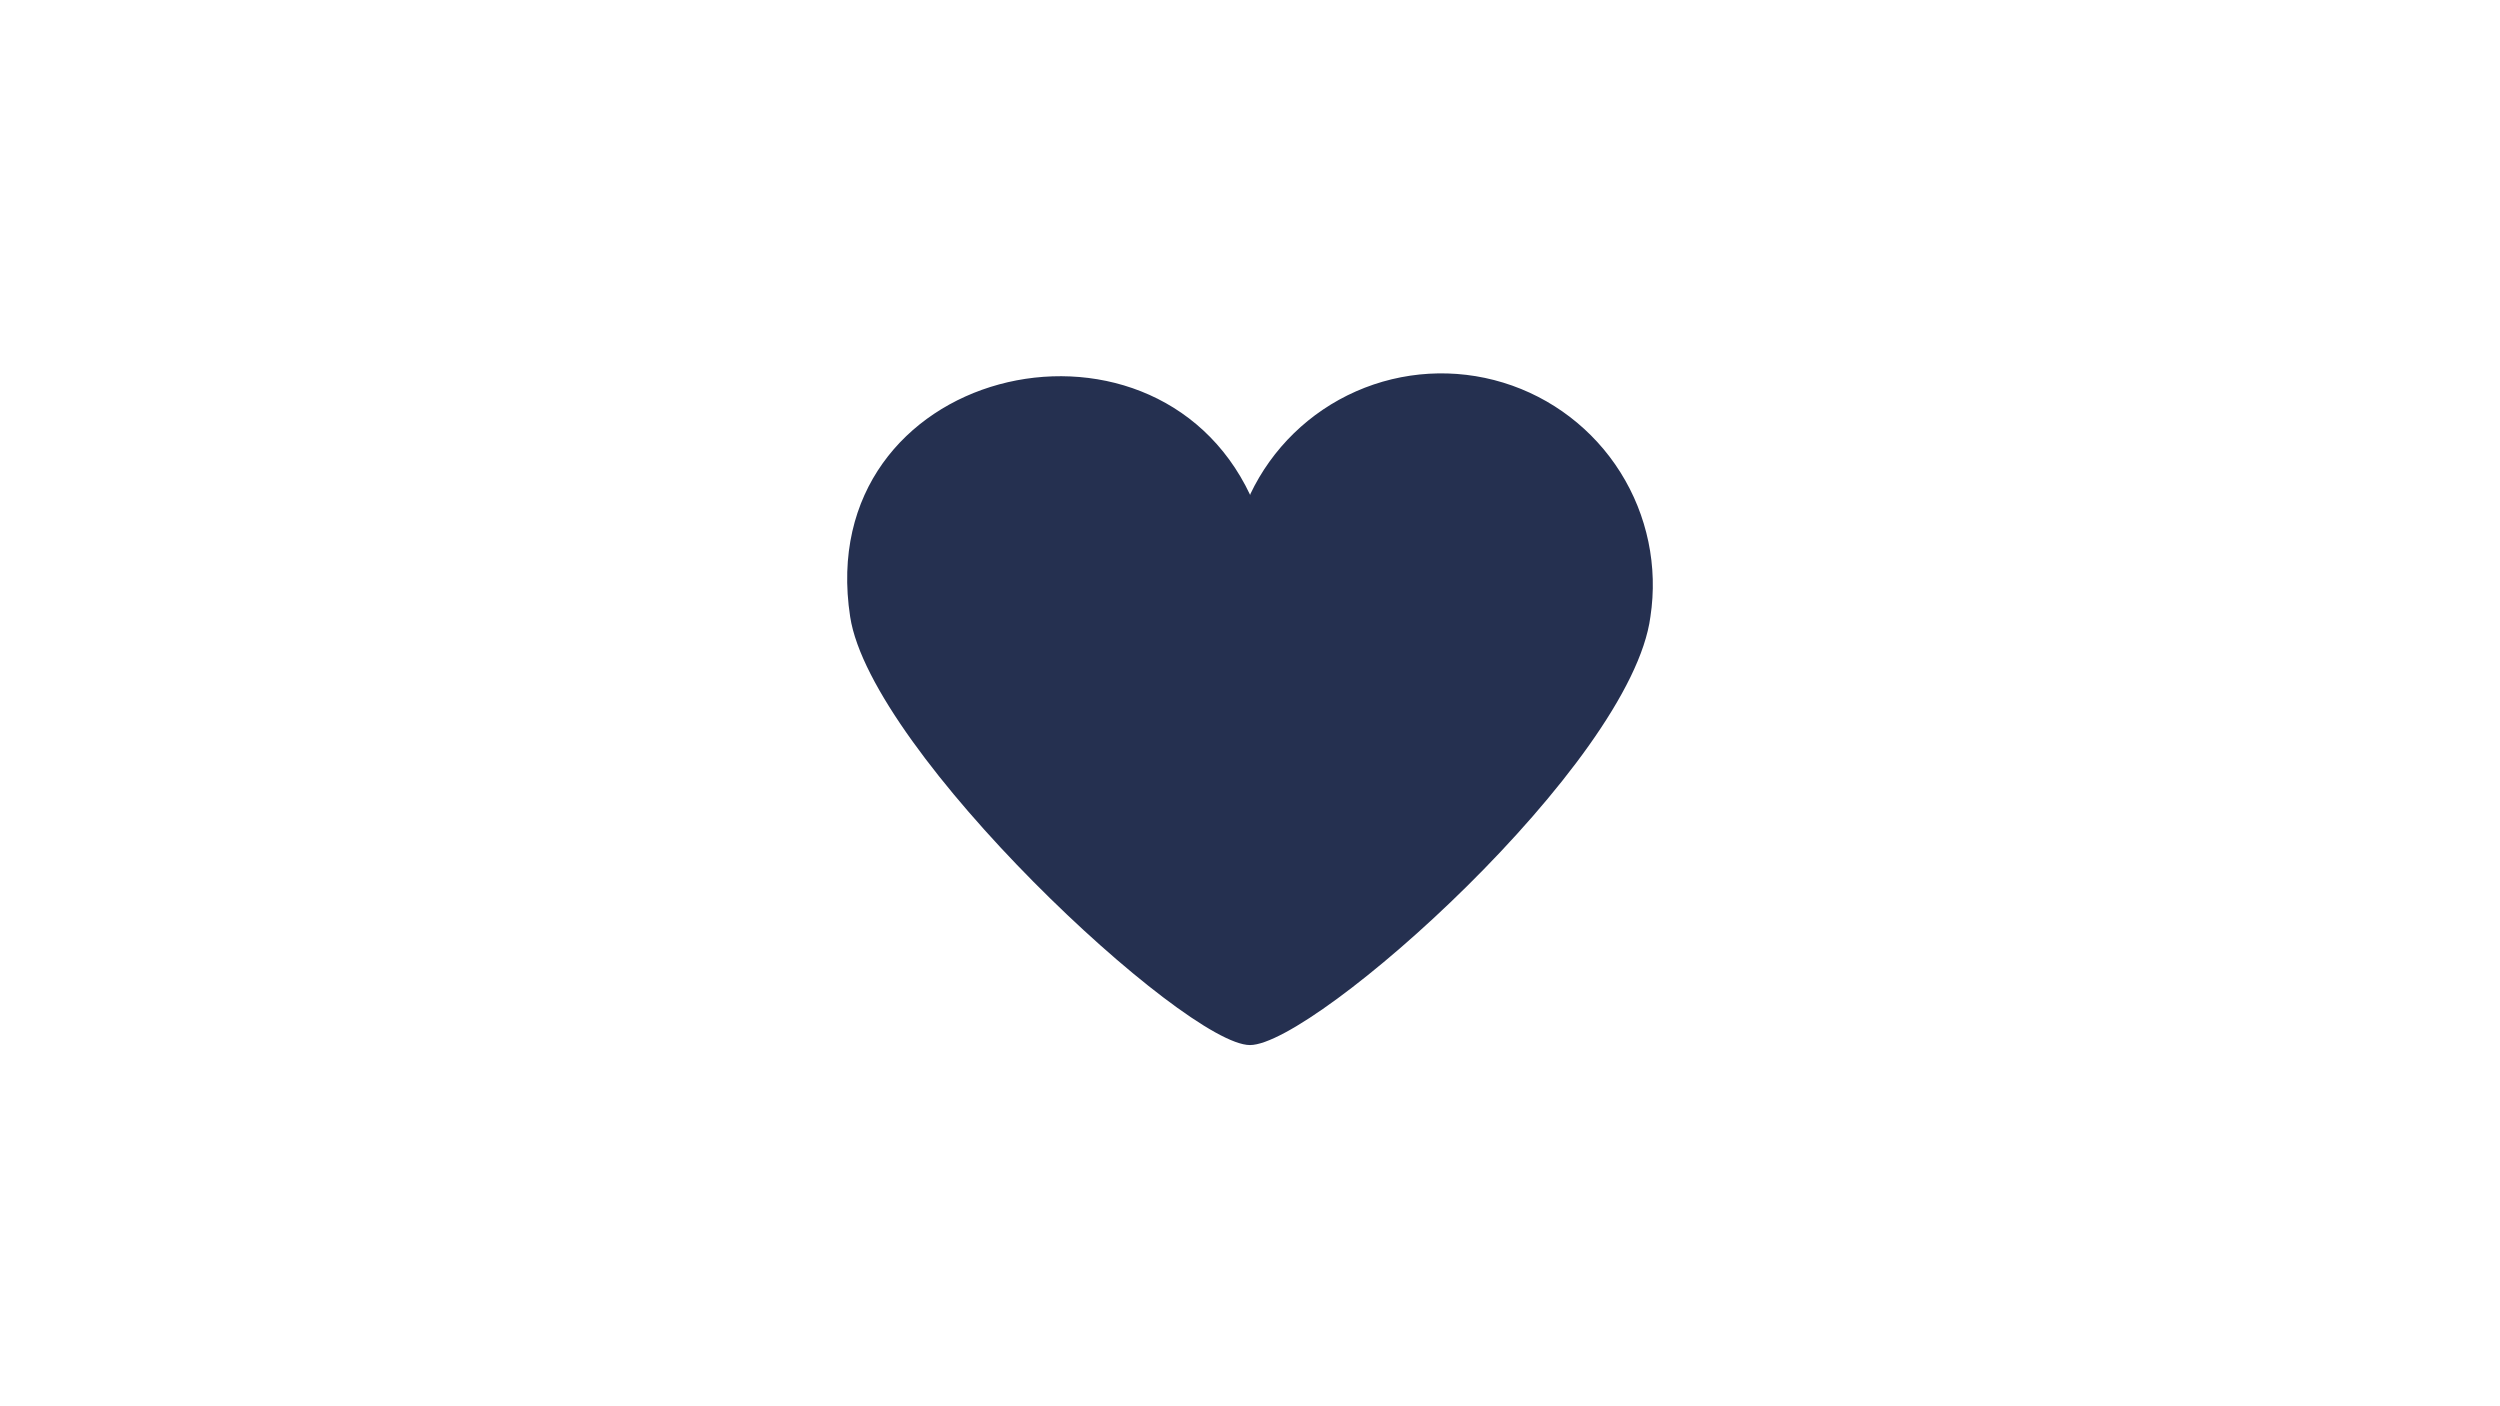 <svg width="2560" height="1440" viewBox="0 0 2560 1440" fill="none" xmlns="http://www.w3.org/2000/svg">
<path fill-rule="evenodd" clip-rule="evenodd" d="M1280.29 506.072C1302.57 459.106 1341 421.722 1388.56 400.746C1436.13 379.771 1489.65 376.604 1539.35 391.823C1589.05 407.043 1631.63 439.634 1659.29 483.644C1686.95 527.655 1697.86 580.147 1690.02 631.535C1670.43 781.748 1346.29 1070.14 1279.95 1070.14C1213.61 1070.14 891.869 770.748 870.558 631.535C831.372 376.14 1179.92 293.987 1280.29 507.103" fill="#253050"/>
</svg>
